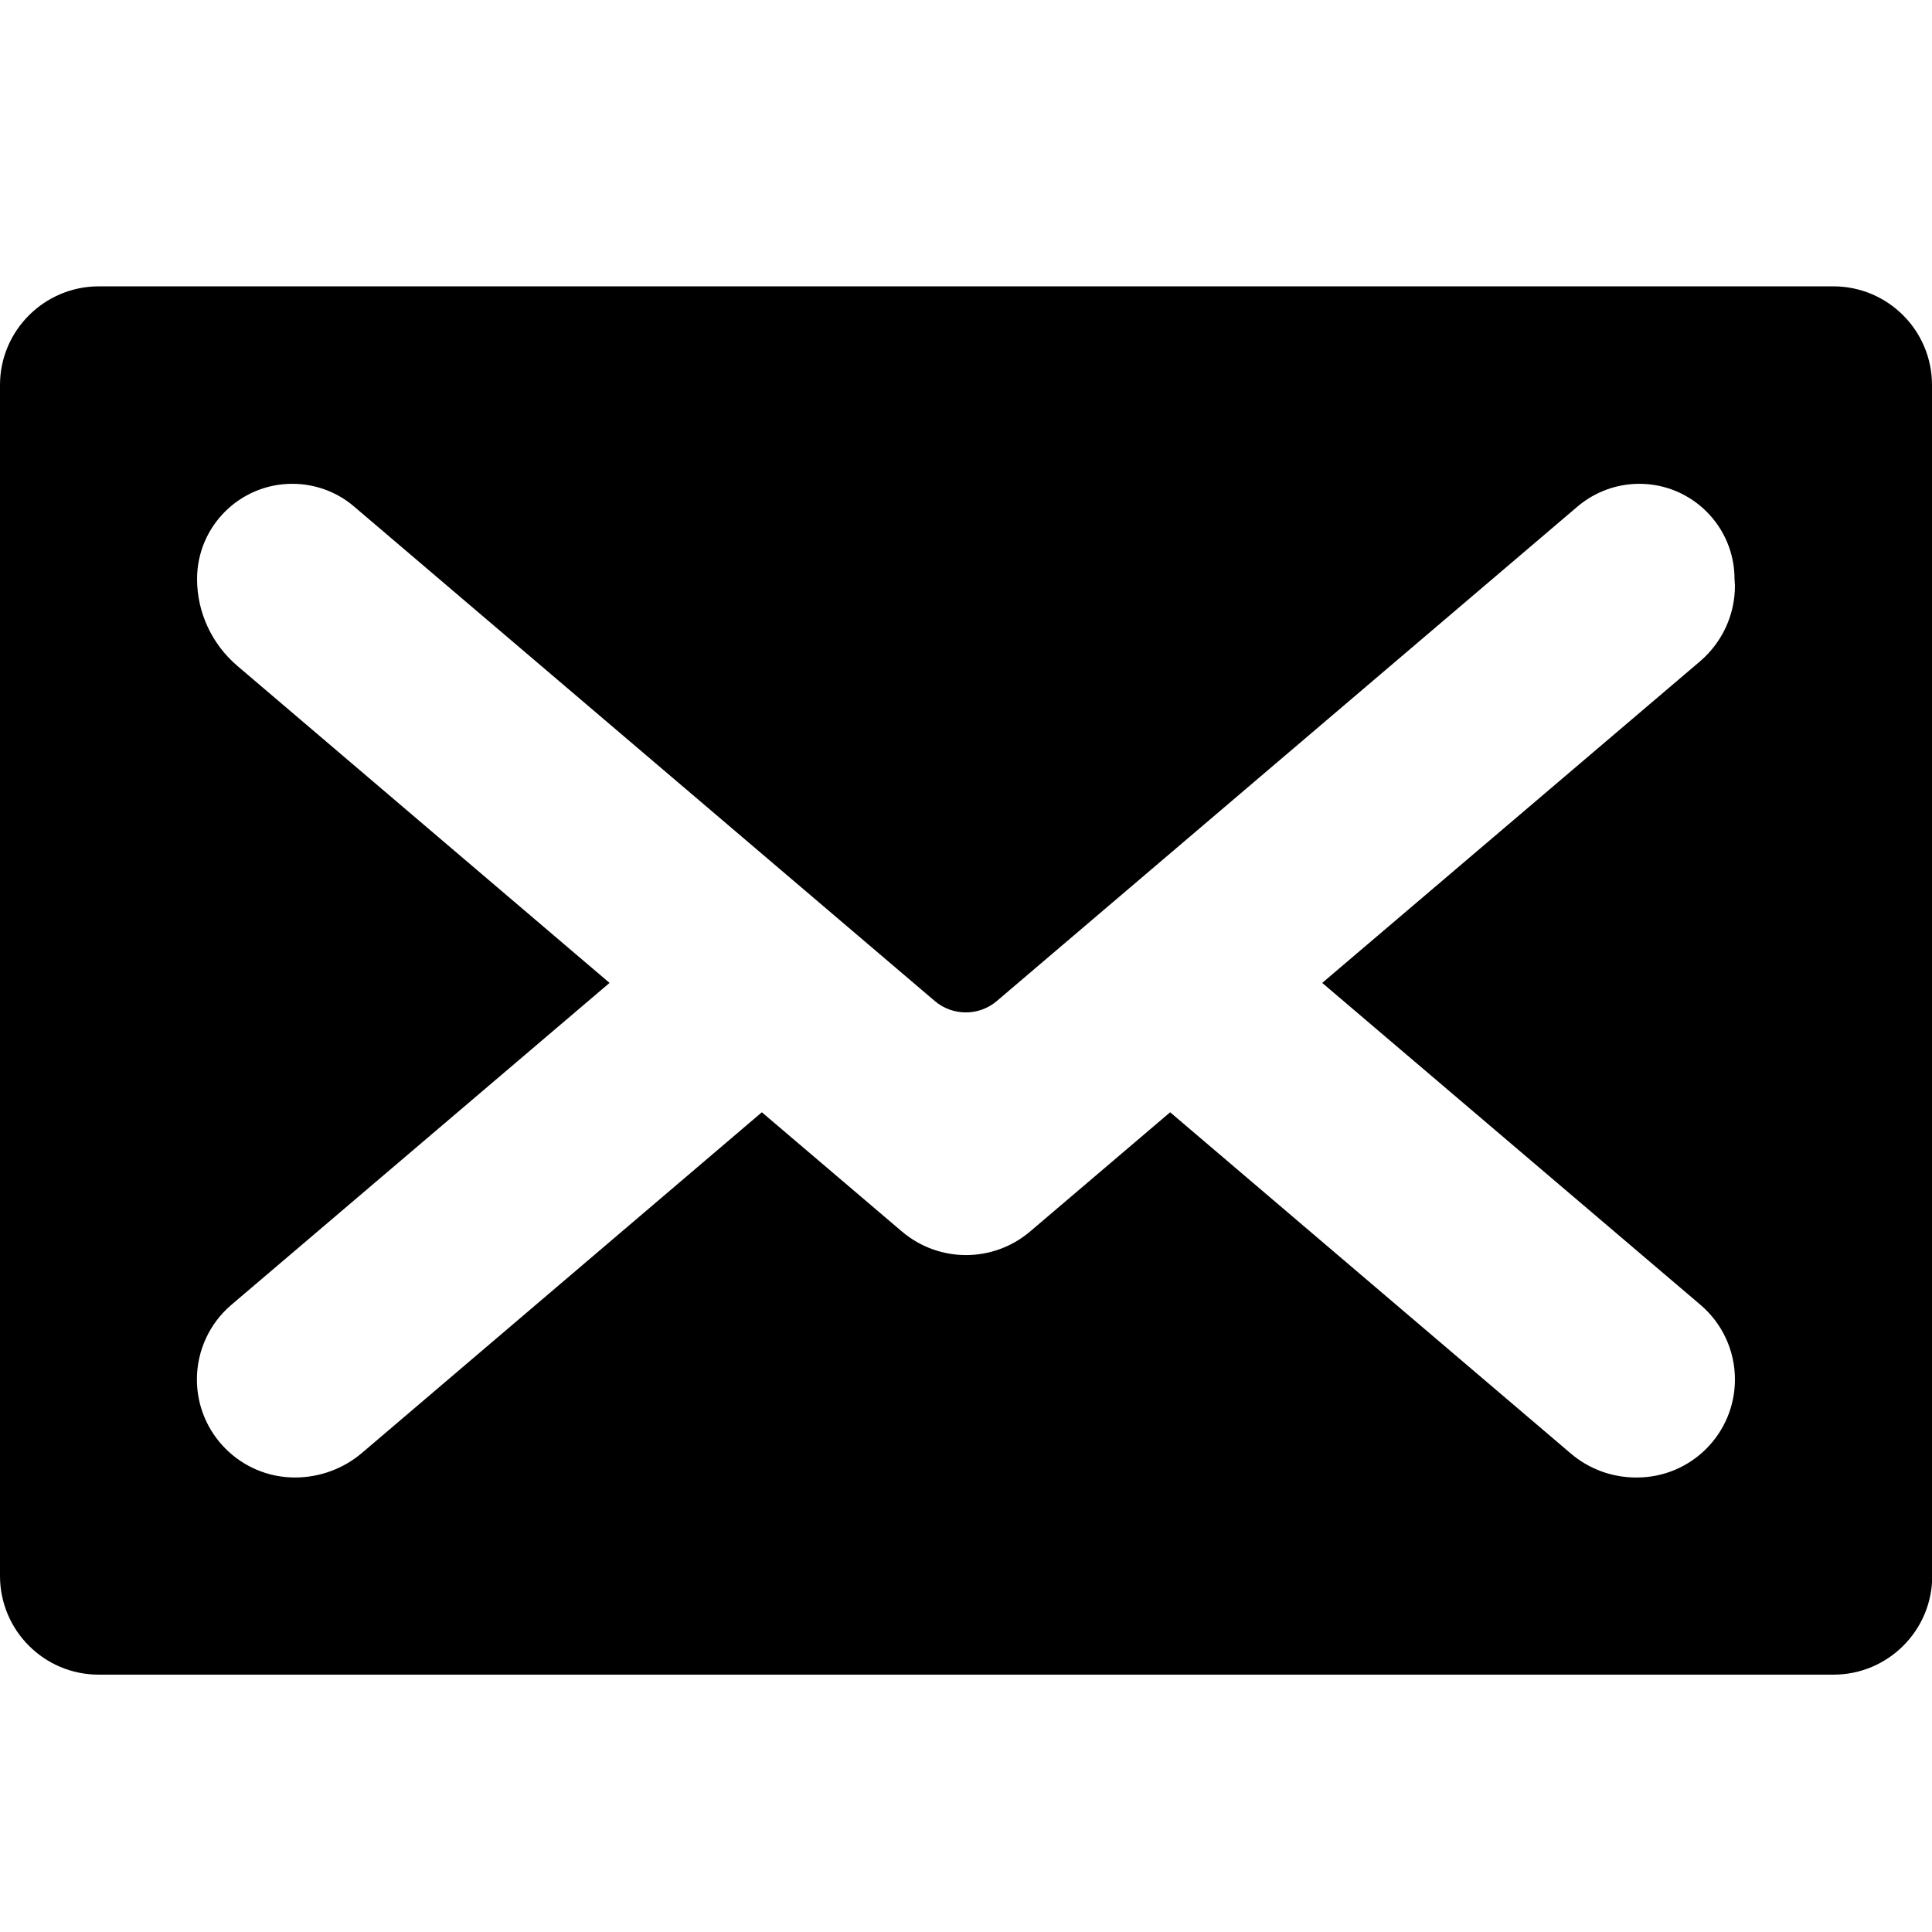 <svg width="24" height="24" viewBox="0 0 24 24" fill="none" xmlns="http://www.w3.org/2000/svg">
<g clip-path="url(#clip0_2_149)">
<path d="M24 4.782C24 4.106 23.451 3.557 22.774 3.557H1.225C0.549 3.559 0 4.108 0 4.782V19.577C0 20.254 0.549 20.803 1.225 20.803H22.777C23.453 20.803 24.003 20.254 24.003 19.577V4.782H24ZM21.552 7.278C21.552 7.637 21.394 7.979 21.12 8.214L16.425 12.21L21.125 16.21C21.397 16.443 21.552 16.779 21.552 17.136C21.552 17.808 21.008 18.354 20.334 18.354H20.324C20.027 18.354 19.74 18.25 19.512 18.055L14.536 13.817L12.794 15.3C12.564 15.494 12.282 15.591 12 15.591C11.718 15.591 11.436 15.494 11.206 15.3L9.464 13.817L4.495 18.05C4.263 18.247 3.968 18.354 3.664 18.354C2.993 18.354 2.446 17.81 2.446 17.136C2.446 16.779 2.603 16.44 2.873 16.21L7.572 12.21L2.945 8.269C2.631 7.999 2.448 7.607 2.448 7.193C2.448 6.539 2.978 6.01 3.631 6.01C3.913 6.01 4.186 6.11 4.398 6.292L11.611 12.434C11.833 12.624 12.162 12.624 12.384 12.434L19.597 6.292C19.812 6.11 20.084 6.01 20.364 6.01C21.017 6.01 21.547 6.539 21.547 7.193L21.552 7.278Z" fill="black"/>
</g>
<defs>
<clipPath id="clip0_2_149">
<rect width="24" height="24" fill="white"/>
</clipPath>
</defs>
</svg>
